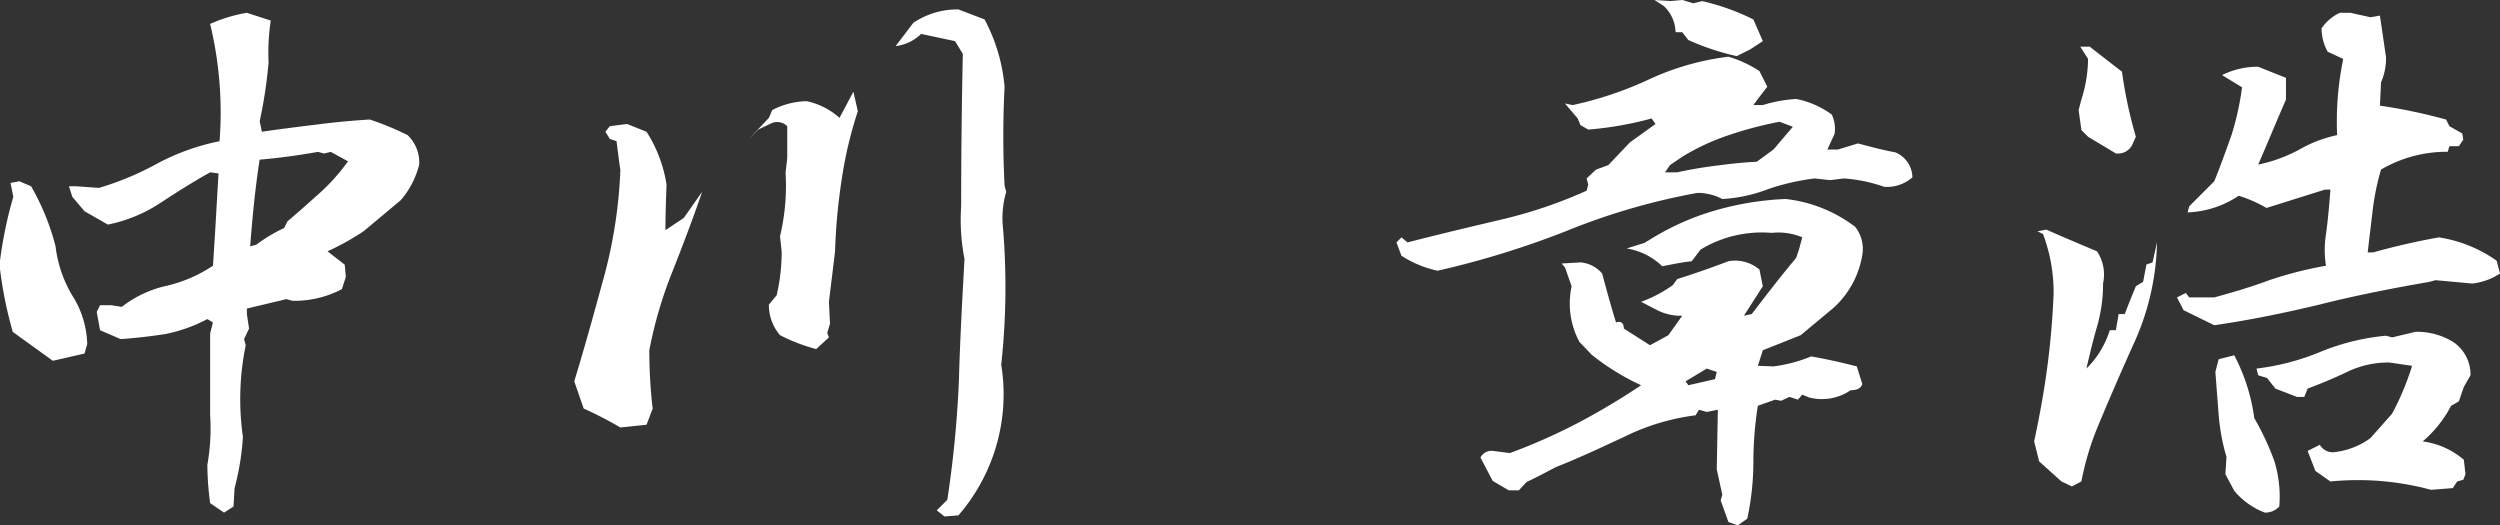 <svg xmlns="http://www.w3.org/2000/svg" width="229.12" height="48.147" viewBox="0 0 229.12 48.147">
  <rect x="0" y="0" width="229.12" height="48.147" fill="#333333" stroke="none"/>
  <path id="パス_36" data-name="パス 36" d="M25.413,13.7l.866-.56.1-1.681a24.318,24.318,0,0,0,.764-4.687A24.55,24.55,0,0,1,27.4-1.64l-.153-.56.459-.968-.2-1.325V-5l3.617-.866.56.153a9.319,9.319,0,0,0,4.535-1.07l.357-1.121-.1-1.121-1.579-1.223A23.573,23.573,0,0,0,38.2-12.085l3.414-2.853A7.984,7.984,0,0,0,43.3-18.2a3.461,3.461,0,0,0-1.07-2.7,26.01,26.01,0,0,0-3.465-1.427c-1.63.1-3.261.255-4.84.459-1.63.2-3.312.408-5.044.662l-.2-.968a42.894,42.894,0,0,0,.815-5.4,19.439,19.439,0,0,1,.2-3.821L27.5-32.108a14.116,14.116,0,0,0-3.363,1.019,34.538,34.538,0,0,1,.866,10.75,20.952,20.952,0,0,0-5.6,1.987,26.885,26.885,0,0,1-5.452,2.293l-2.14-.153H11.2l.306.968,1.121,1.325,2.14,1.223a13.7,13.7,0,0,0,4.891-2.038c1.478-.968,3.006-1.936,4.484-2.751l.764.1-.306,5.3-.2,3.159a13.015,13.015,0,0,1-4.229,1.834,10.22,10.22,0,0,0-4.127,1.936l-.968-.153H14.051l-.306.611.306,1.681,1.885.815c1.376-.1,2.751-.255,4.076-.459a14.1,14.1,0,0,0,3.872-1.376l.509.306L24.139-2.71v7.49a18.914,18.914,0,0,1-.255,4.535,27.194,27.194,0,0,0,.255,3.516Zm2.395-24.4c.2-2.649.459-5.3.866-7.948,1.834-.153,3.617-.408,5.35-.713l.56.153.611-.153,1.579.866a18.052,18.052,0,0,1-2.649,2.955c-.968.866-1.936,1.732-2.9,2.547l-.306.611a14.015,14.015,0,0,0-2.547,1.528ZM9.72-.214l2.9-.662.255-.866a8.67,8.67,0,0,0-1.325-4.382,11.375,11.375,0,0,1-1.579-4.585,21.89,21.89,0,0,0-2.242-5.5l-1.07-.459-.815.153L6.1-15.244A38.622,38.622,0,0,0,4.88-9.385v.764A37.21,37.21,0,0,0,6.052-2.863ZM91.443,14.052l1.274-.1A16.938,16.938,0,0,0,96.64.143a65.5,65.5,0,0,0,.153-12.635A8.418,8.418,0,0,1,97.1-15.7l-.153-.56a89.736,89.736,0,0,1,0-9.069A16.04,16.04,0,0,0,95.112-31.5l-2.395-.917a7.273,7.273,0,0,0-4.127,1.223l-1.63,2.14A4.04,4.04,0,0,0,89.3-30.172l3.108.662.713,1.172c-.1,4.636-.153,9.273-.153,13.96a18.9,18.9,0,0,0,.306,4.84c-.2,3.668-.408,7.337-.509,11.056A100.53,100.53,0,0,1,91.7,12.524l-.968.968ZM80.846-2.354l-.153-.408.255-.866-.1-1.987.56-4.585a55.128,55.128,0,0,1,.611-6.623A37.366,37.366,0,0,1,83.5-23.09l-.408-1.783-1.274,2.395a6.506,6.506,0,0,0-3.006-1.528,7.077,7.077,0,0,0-3.159.815l-.306.713-1.834,1.936.866-.866,1.274-.611a1.322,1.322,0,0,1,1.376.306v2.9l-.153,1.376a19.77,19.77,0,0,1-.509,5.808l.153,1.427a17.622,17.622,0,0,1-.459,3.974l-.713.866a4.212,4.212,0,0,0,1.019,2.8,16.436,16.436,0,0,0,3.312,1.274Zm-16.711,8,.56-1.478a45.765,45.765,0,0,1-.306-5.35A38.744,38.744,0,0,1,66.58-8.569c.917-2.344,1.834-4.738,2.649-7.133l-1.681,2.395-1.681,1.121c0-1.376.051-2.8.1-4.178a12.516,12.516,0,0,0-1.834-4.84l-1.783-.713-1.579.2-.408.509.408.662.611.2.255,1.987.1.662a44.036,44.036,0,0,1-1.528,9.884c-.866,3.159-1.732,6.318-2.7,9.477l.866,2.5A34.4,34.4,0,0,1,61.74,5.9ZM165.269-28.745l1.172-.764-.866-1.987a20.692,20.692,0,0,0-4.687-1.681l-.815.2-1.019-.306-1.121.1-1.427-.1.866.56a3.389,3.389,0,0,1,1.07,2.395h.611l.56.713a22.643,22.643,0,0,0,4.433,1.478ZM136.635-8.468a81.9,81.9,0,0,0,11.871-3.668A60.332,60.332,0,0,1,160.429-15.6a4.771,4.771,0,0,1,2.293.56,13.872,13.872,0,0,0,4.229-.917,21.4,21.4,0,0,1,4.229-.968l1.427.153,1.274-.153a13.785,13.785,0,0,1,3.668.764,3.513,3.513,0,0,0,2.6-.866,2.521,2.521,0,0,0-1.579-2.293c-1.121-.2-2.242-.509-3.414-.815l-1.834.56h-.968L173.013-21a3.07,3.07,0,0,0-.255-1.783,8.183,8.183,0,0,0-3.261-1.427,12.9,12.9,0,0,0-3.057.56h-.866l.408-.56.866-1.121-.713-1.427a10.465,10.465,0,0,0-2.853-1.325,24.292,24.292,0,0,0-7.184,2.038,33.121,33.121,0,0,1-7.082,2.395L148.3-23.8l1.172,1.376.255.611.713.408a31.491,31.491,0,0,0,5.808-1.019l.357.509-2.344,1.681-1.987,2.089-1.121.408-.866.815.153.56-.153.56a42.708,42.708,0,0,1-8.05,2.7c-2.8.662-5.6,1.325-8.356,2.038l-.56-.459-.459.459.459,1.223A9.935,9.935,0,0,0,136.635-8.468Zm29.245-9.986c-1.223.051-2.5.2-3.719.357s-2.446.357-3.566.611h-1.121l.459-.662,1.121-.764a20.506,20.506,0,0,1,4.28-1.987,34.4,34.4,0,0,1,4.636-1.223l1.223.459-1.783,2.089Zm-1.732,33.321.866-.611a24.982,24.982,0,0,0,.56-5.2,33.429,33.429,0,0,1,.408-5.146l1.579-.56.56.1.764-.357.764.255.408-.459.611.255a4.665,4.665,0,0,0,3.821-.662c.56,0,.917-.153,1.07-.56L175.051.3c-1.376-.357-2.751-.662-4.178-.917A13.373,13.373,0,0,1,167.409.3L165.982.245l.459-1.427,3.465-1.376,3.006-2.5a8.357,8.357,0,0,0,2.649-4.891,3.233,3.233,0,0,0-.662-2.547,12.886,12.886,0,0,0-6.369-2.547,27.268,27.268,0,0,0-6.522,1.07,23.62,23.62,0,0,0-5.91,2.649l-.51.306-1.63.509a6.033,6.033,0,0,1,3.261,1.63c.815-.153,1.732-.357,2.7-.459l.815-1.07a10.808,10.808,0,0,1,6.522-1.528,5.616,5.616,0,0,1,2.8.408l-.306,1.121-.255.764c-1.376,1.63-2.7,3.363-4.076,5.146l-.713.153,1.732-2.7-.306-1.528a3.418,3.418,0,0,0-2.853-.764c-1.478.56-3.057,1.121-4.687,1.63l-.408.56a12.052,12.052,0,0,1-2.9,1.528l1.478.764a4.753,4.753,0,0,0,2.293.509L157.78-2.557,156.1-1.64,153.7-3.169c0-.509-.255-.713-.713-.56-.459-1.478-.866-2.955-1.274-4.484a2.919,2.919,0,0,0-1.987-1.019L148-9.13l.306.357.611,1.732a7.43,7.43,0,0,0,.713,5.095l1.121,1.172a21.74,21.74,0,0,0,4.535,2.8,62.279,62.279,0,0,1-5.91,3.516,53.292,53.292,0,0,1-6.114,2.7l-1.579-.2a1.138,1.138,0,0,0-1.121.611l1.121,2.14,1.478.866h.917l.713-.764c.866-.408,1.732-.866,2.7-1.376,2.089-.815,4.127-1.783,6.216-2.751a20.519,20.519,0,0,1,6.572-1.987l.306-.509.713.2,1.019-.2-.1,5.452.51,2.344-.153.509.713,1.987Zm-2.089-13.4-2.446.56-.255-.357L161.3.5l.917.306Zm45.753-4.942c3.21-.459,6.42-1.121,9.629-1.885,3.21-.815,6.572-1.478,10.088-2.089l.56-.153,3.363.306A5.7,5.7,0,0,0,234-8.213l-.306-1.172a12.405,12.405,0,0,0-5.3-2.14c-1.987.357-4.025.815-6.012,1.376h-.509l.459-3.872a22.935,22.935,0,0,1,.764-3.719,11.93,11.93,0,0,1,6.114-1.63l.153-.509h.866l.408-.611-.1-.56-1.172-.662-.306-.611a49.3,49.3,0,0,0-6.063-1.274l.1-2.14a5.417,5.417,0,0,0,.459-2.293l-.56-3.821-.866.153-1.834-.408h-.968a4.087,4.087,0,0,0-1.681,1.427,4.468,4.468,0,0,0,.56,2.14l1.427.662a28.324,28.324,0,0,0-.56,6.98,11.9,11.9,0,0,0-3.465,1.325,13.756,13.756,0,0,1-3.77,1.376c.866-1.987,1.681-3.974,2.547-5.961v-1.987l-2.547-1.019a7.353,7.353,0,0,0-3.312.764l1.834,1.121a25.887,25.887,0,0,1-.968,4.382c-.509,1.427-1.019,2.853-1.579,4.229l-2.293,2.293-.153.56a9,9,0,0,0,4.687-1.528,12.507,12.507,0,0,1,2.547,1.121l5.35-1.681h.509c-.1,1.223-.2,2.6-.408,4.076a9.251,9.251,0,0,0,0,2.9,35.294,35.294,0,0,0-5.2,1.325c-1.63.611-3.363,1.121-5.044,1.579h-2.293l-.306-.408-.815.408.611,1.172Zm-9.018-15.743a1.467,1.467,0,0,0,1.579-.968l.255-.56a41.485,41.485,0,0,1-1.274-5.961L196.4-29h-.866l.713,1.121a12.6,12.6,0,0,1-.611,3.719l-.255.968.255,1.834.611.611ZM194.769,11.3l.866-.459A25.951,25.951,0,0,1,197.062,6q1.681-4.05,3.516-8.1a23.346,23.346,0,0,0,1.987-8.967l-.408,1.834-.56.2-.306,1.579-.662.408c-.357.866-.713,1.732-1.019,2.547h-.56l-.255,1.478h-.56A8.415,8.415,0,0,1,196.094.5c.306-1.325.611-2.6.968-3.821a14.13,14.13,0,0,0,.56-3.974,3.834,3.834,0,0,0-.56-2.955c-1.579-.662-3.159-1.325-4.636-1.987l-.815.153.51.255a15.259,15.259,0,0,1,.968,5.5c-.1,2.395-.306,4.687-.611,6.929s-.713,4.433-1.172,6.572l.459,1.834,2.038,1.834Zm34.9.153.408-.611.56-.153.2-.509-.153-1.325a7.279,7.279,0,0,0-3.77-1.681,10.811,10.811,0,0,0,2.6-3.261l.713-.408.459-1.325.611-1.07A3.605,3.605,0,0,0,229.771-1.9a6.289,6.289,0,0,0-3.516-.968l-2.14.509-.56-.153a20.807,20.807,0,0,0-6.012,1.478A22.031,22.031,0,0,1,211.684.5l.153.611.815.255.764.968L215.4,3.1h.662l.306-.764c1.223-.459,2.446-.968,3.617-1.528a8.658,8.658,0,0,1,3.872-.866l2.089.306a24.985,24.985,0,0,1-1.834,4.382l-1.987,2.242a6.887,6.887,0,0,1-3.21,1.274,1.36,1.36,0,0,1-1.427-.662l-1.121.56.713,1.834,1.376.968a25.665,25.665,0,0,1,9.222.764ZM212.448,13.7a1.766,1.766,0,0,0,1.325-.56,11.109,11.109,0,0,0-.459-4.178,24.51,24.51,0,0,0-1.834-3.923,17.312,17.312,0,0,0-1.834-5.757l-1.427.357L207.914.805l.306,3.974a18.765,18.765,0,0,0,.713,3.821l-.1,1.579.815,1.528A6.794,6.794,0,0,0,212.448,13.7Z" transform="translate(-4.88 33.28)" fill="#fff"/>
</svg>

